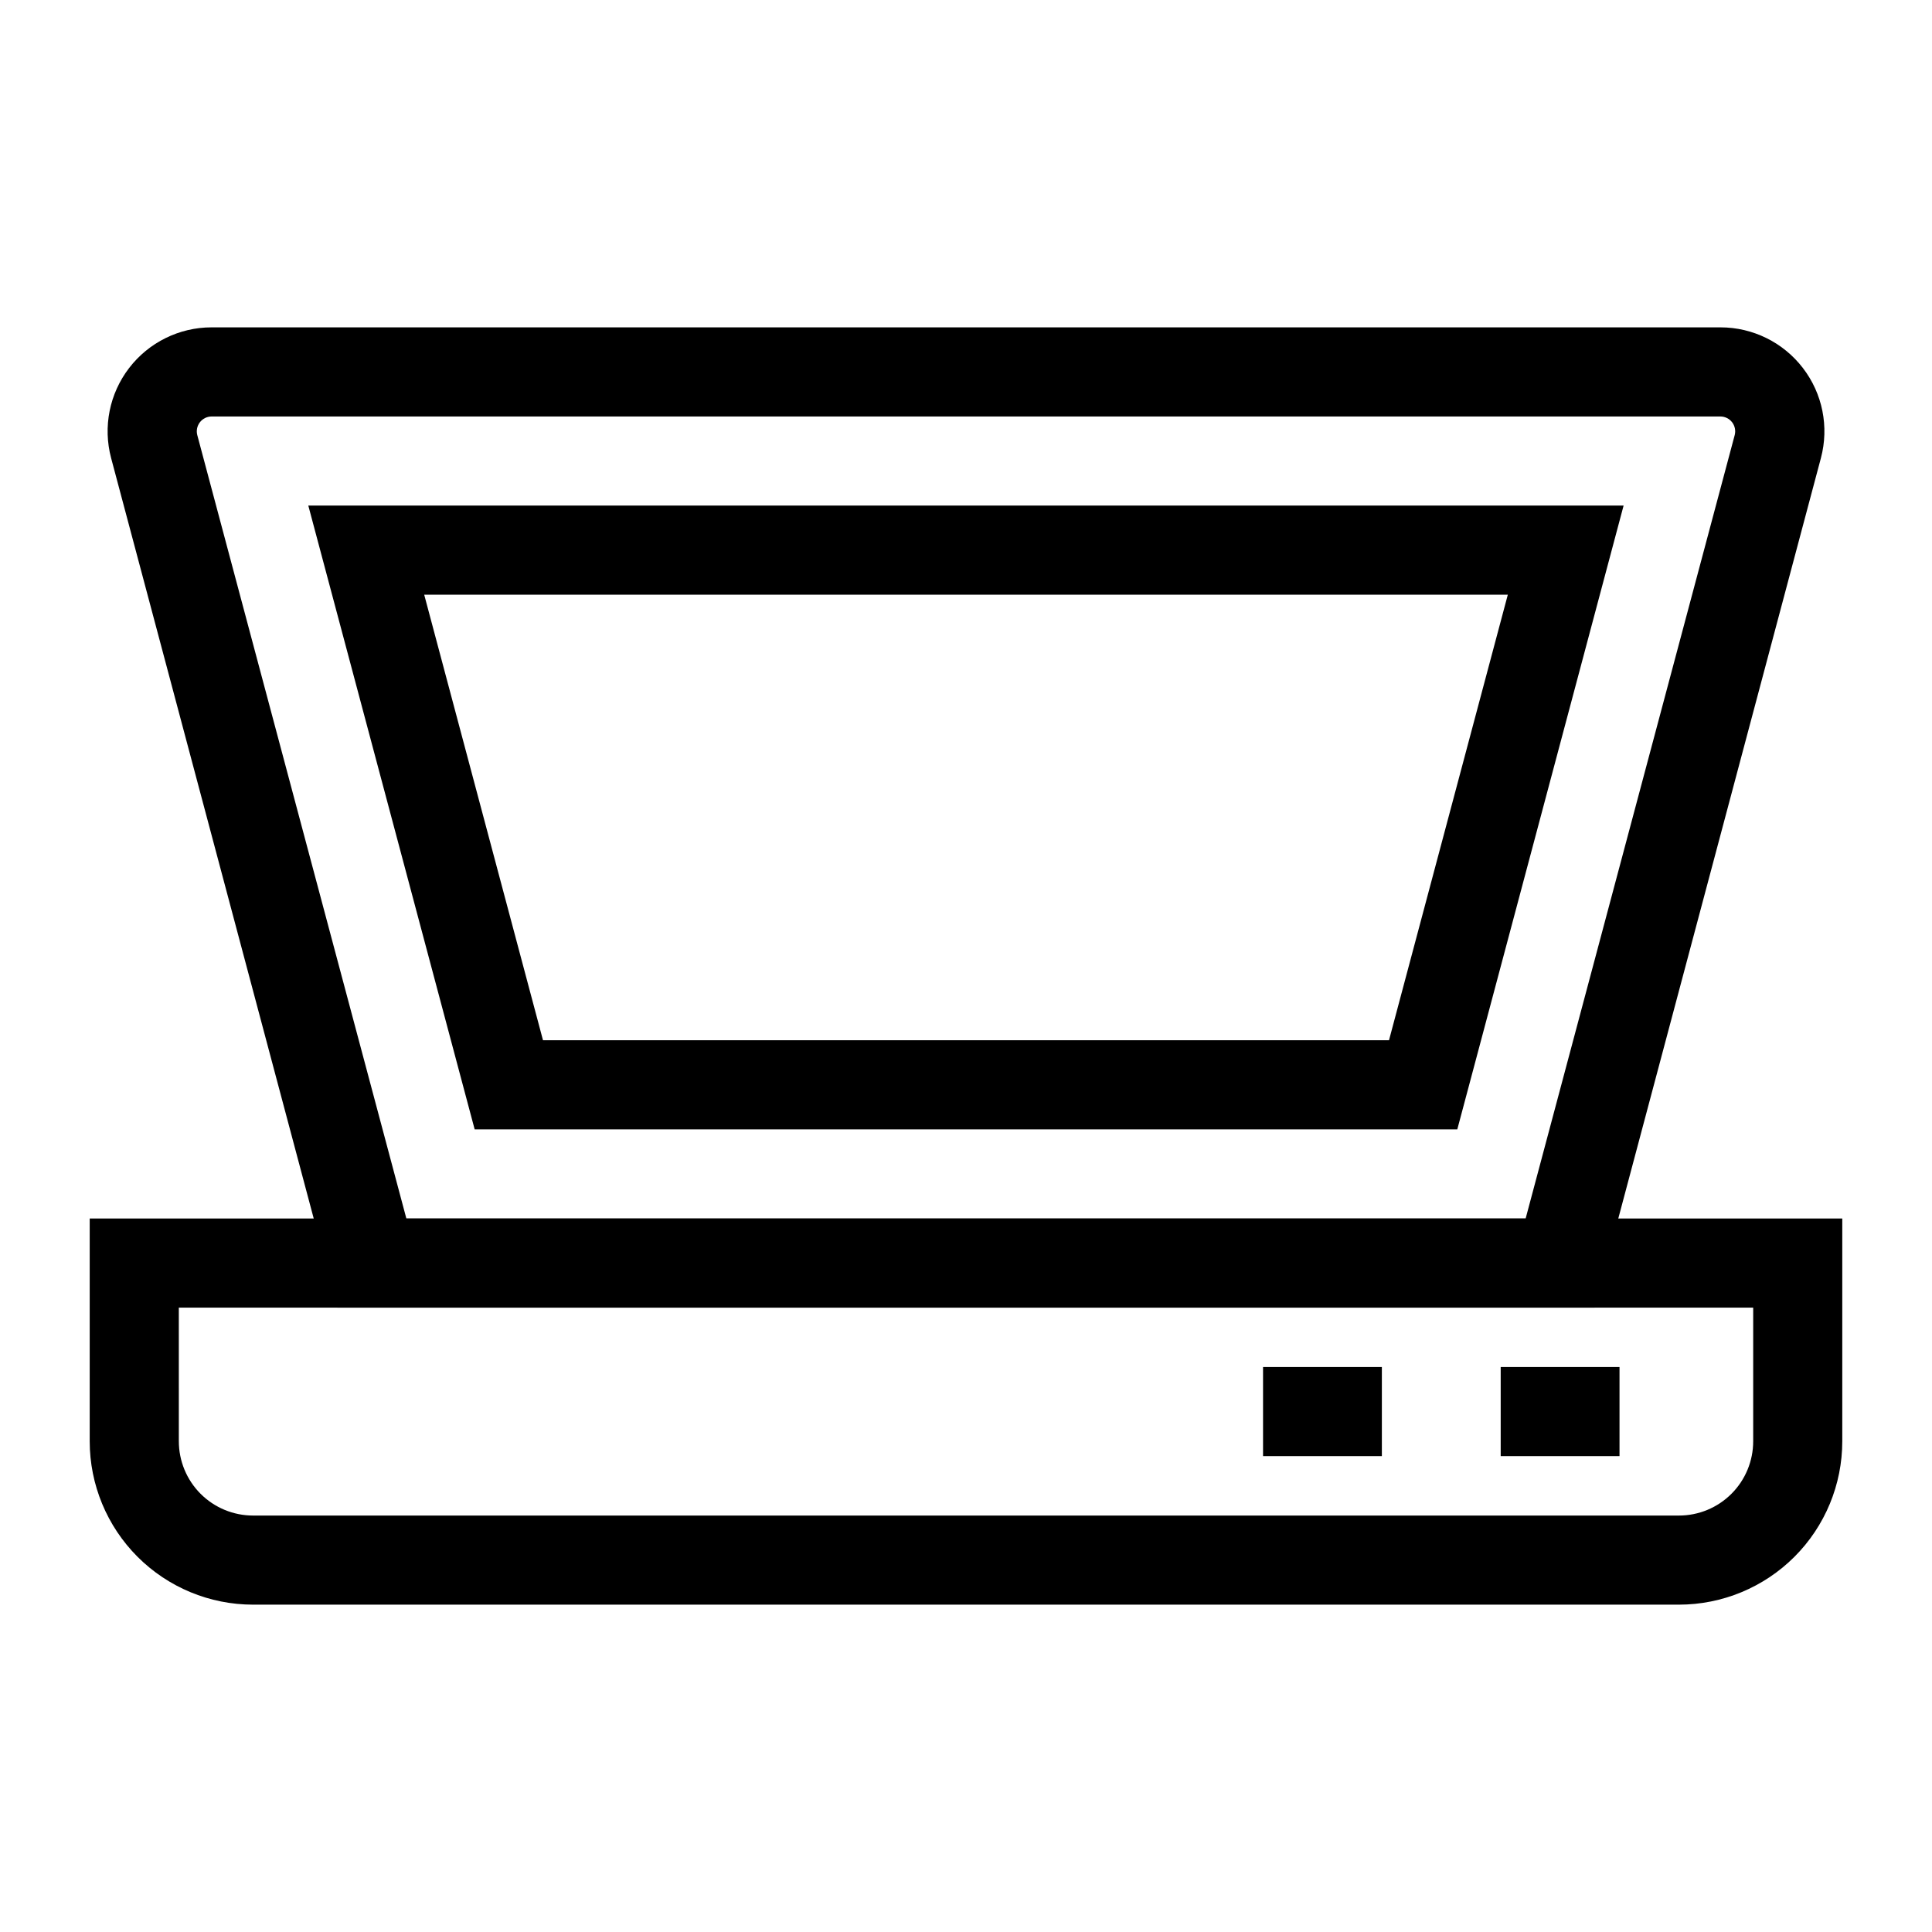 <?xml version="1.0" encoding="UTF-8"?>
<!-- Uploaded to: ICON Repo, www.svgrepo.com, Generator: ICON Repo Mixer Tools -->
<svg fill="#000000" width="800px" height="800px" version="1.1" viewBox="144 144 512 512" xmlns="http://www.w3.org/2000/svg">
 <g>
  <path d="m588.93 569.25h-377.86c-11.484 0-22.496-4.562-30.617-12.68-8.117-8.121-12.68-19.133-12.68-30.617v-59.039h464.45v59.039c0 11.484-4.562 22.496-12.68 30.617-8.121 8.117-19.133 12.68-30.617 12.68zm-397.54-78.719 0.004 35.422c0 5.223 2.074 10.227 5.762 13.918 3.691 3.691 8.699 5.766 13.918 5.766h377.86c5.223 0 10.227-2.074 13.918-5.766 3.691-3.691 5.762-8.695 5.762-13.918v-35.422z"/>
  <path d="m566.57 490.53h-333.14l-59.984-225.14c-2.199-8.266-0.434-17.086 4.777-23.867 5.211-6.785 13.277-10.766 21.832-10.77h399.9c8.555 0.004 16.617 3.984 21.828 10.77 5.215 6.781 6.977 15.602 4.777 23.867zm-314.88-23.617h296.62l55.418-207.66c0.289-1.168 0.027-2.402-0.707-3.356-0.738-0.949-1.867-1.512-3.07-1.523h-399.9c-1.203 0.012-2.336 0.574-3.07 1.523-0.738 0.953-1 2.188-0.711 3.356z"/>
  <path d="m530.2 443.29h-260.41l-44.086-165.31h348.57zm-242.3-23.613h224.2l31.488-118.08h-287.17z"/>
  <path d="m541.7 506.27h31.488v23.617h-31.488z"/>
  <path d="m478.72 506.27h31.488v23.617h-31.488z"/>
 </g>
</svg>